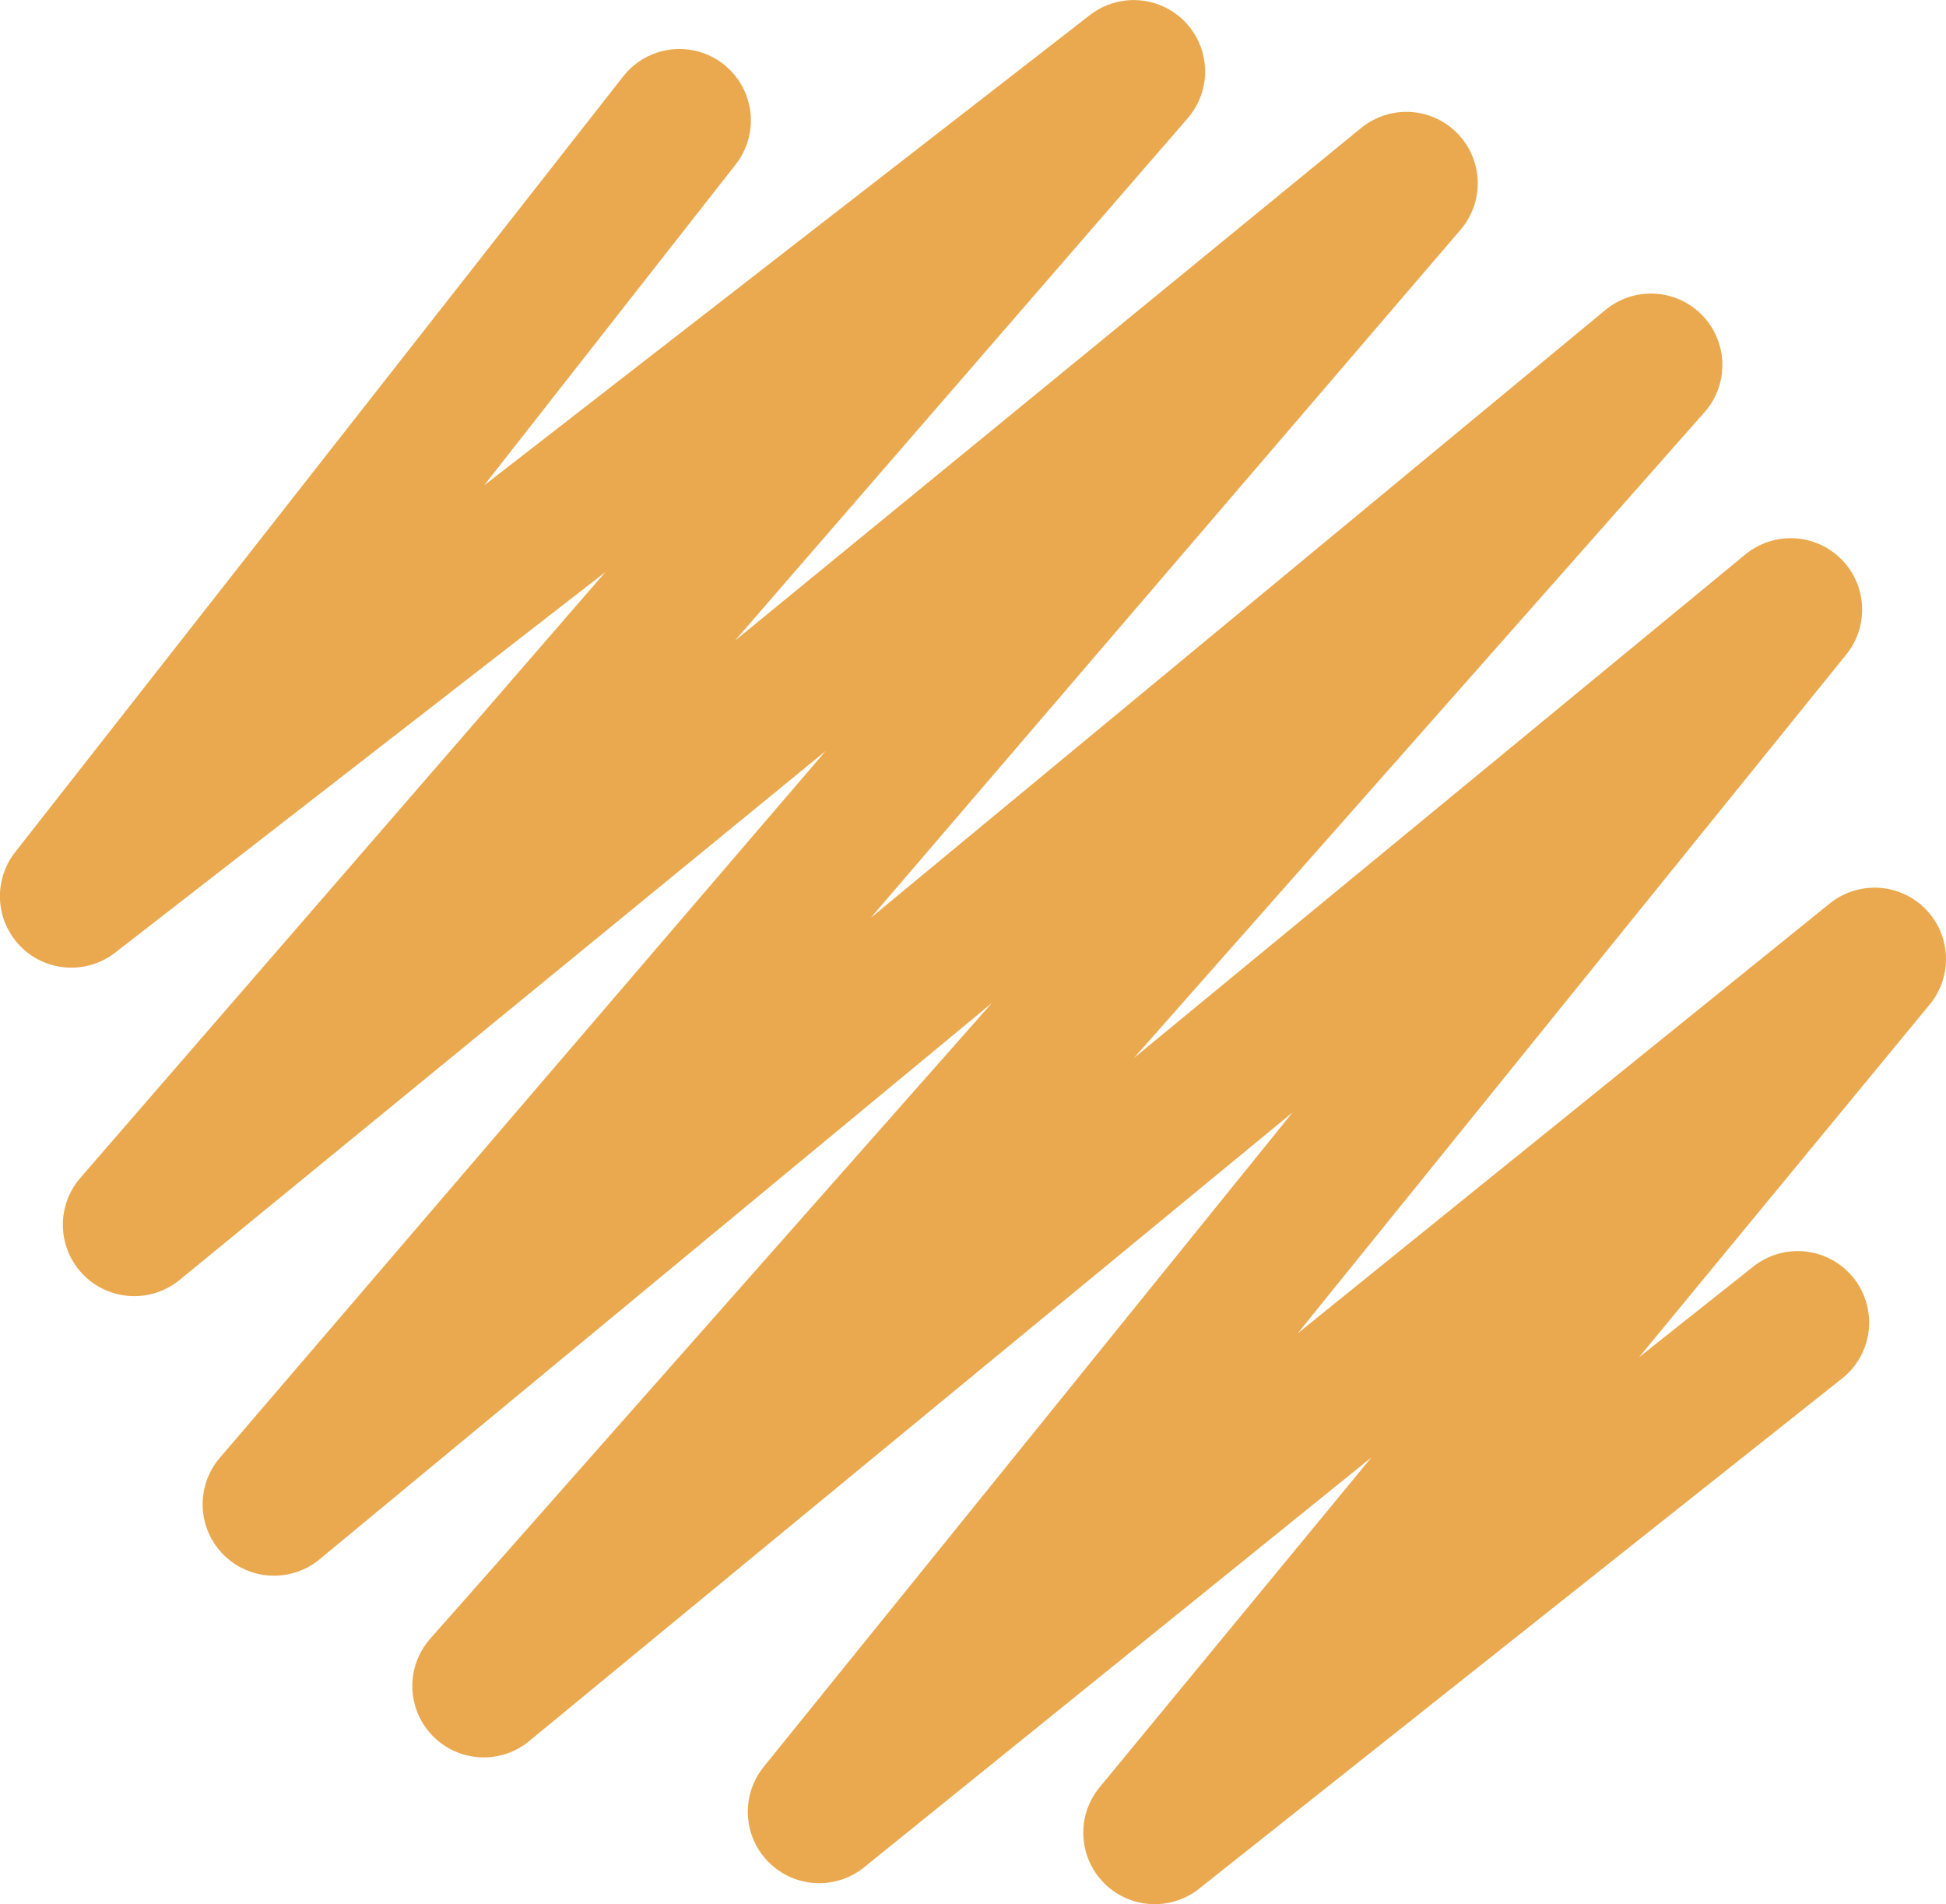 <?xml version="1.0"?>

<!-- Created with Inkscape (http://www.inkscape.org/) --> <svg xmlns:dc="http://purl.org/dc/elements/1.1/" xmlns:cc="http://creativecommons.org/ns#" xmlns:rdf="http://www.w3.org/1999/02/22-rdf-syntax-ns#" xmlns:svg="http://www.w3.org/2000/svg" xmlns="http://www.w3.org/2000/svg" xmlns:sodipodi="http://sodipodi.sourceforge.net/DTD/sodipodi-0.dtd" xmlns:inkscape="http://www.inkscape.org/namespaces/inkscape" width="27.246" height="26.659" viewBox="0 0 27.246 26.659" version="1.1" id="svg8" inkscape:version="0.92.3 (2405546, 2018-03-11)" sodipodi:docname="bump.svg"> <defs id="defs2"> <marker inkscape:stockid="Arrow1Mend" orient="auto" refY="0" refX="0" id="Arrow1Mend" style="overflow:visible" inkscape:isstock="true"> <path id="path828" d="M 0,0 5,-5 -12.5,0 5,5 Z" style="fill:#ffffff;fill-opacity:1;fill-rule:evenodd;stroke:#ffffff;stroke-width:1pt;stroke-opacity:1" transform="matrix(-0.4,0,0,-0.4,-4,0)" inkscape:connector-curvature="0"></path> </marker> <marker inkscape:stockid="Arrow2Mstart" orient="auto" refY="0" refX="0" id="Arrow2Mstart" style="overflow:visible" inkscape:isstock="true"> <path id="path843" style="fill:#ffffff;fill-opacity:1;fill-rule:evenodd;stroke:#ffffff;stroke-width:0.625;stroke-linejoin:round;stroke-opacity:1" d="M 8.719,4.034 -2.207,0.016 8.719,-4.002 c -1.745,2.372 -1.735,5.617 -6e-7,8.035 z" transform="scale(0.6)" inkscape:connector-curvature="0"></path> </marker> <marker inkscape:stockid="Arrow1Lend" orient="auto" refY="0" refX="0" id="Arrow1Lend" style="overflow:visible" inkscape:isstock="true"> <path id="path822" d="M 0,0 5,-5 -12.5,0 5,5 Z" style="fill:#000000;fill-opacity:1;fill-rule:evenodd;stroke:#000000;stroke-width:1pt;stroke-opacity:1" transform="matrix(-0.8,0,0,-0.8,-10,0)" inkscape:connector-curvature="0"></path> </marker> <marker inkscape:stockid="Arrow1Lstart" orient="auto" refY="0" refX="0" id="marker1103" style="overflow:visible" inkscape:isstock="true"> <path id="path1101" d="M 0,0 5,-5 -12.5,0 5,5 Z" style="fill:#000000;fill-opacity:1;fill-rule:evenodd;stroke:#000000;stroke-width:1pt;stroke-opacity:1" transform="matrix(0.8,0,0,0.8,10,0)" inkscape:connector-curvature="0"></path> </marker> <marker inkscape:stockid="Arrow1Lstart" orient="auto" refY="0" refX="0" id="Arrow1Lstart" style="overflow:visible" inkscape:isstock="true"> <path id="path819" d="M 0,0 5,-5 -12.5,0 5,5 Z" style="fill:#000000;fill-opacity:1;fill-rule:evenodd;stroke:#000000;stroke-width:1pt;stroke-opacity:1" transform="matrix(0.8,0,0,0.8,10,0)" inkscape:connector-curvature="0"></path> </marker> <marker inkscape:stockid="Arrow2Mstart" orient="auto" refY="0" refX="0" id="Arrow2Mstart-3" style="overflow:visible" inkscape:isstock="true"> <path inkscape:connector-curvature="0" id="path843-6" style="fill:#ffffff;fill-opacity:1;fill-rule:evenodd;stroke:#ffffff;stroke-width:0.625;stroke-linejoin:round;stroke-opacity:1" d="M 8.719,4.034 -2.207,0.016 8.719,-4.002 c -1.745,2.372 -1.735,5.617 -6e-7,8.035 z" transform="scale(0.6)"></path> </marker> <marker inkscape:stockid="Arrow1Mend" orient="auto" refY="0" refX="0" id="Arrow1Mend-7" style="overflow:visible" inkscape:isstock="true"> <path inkscape:connector-curvature="0" id="path828-5" d="M 0,0 5,-5 -12.5,0 5,5 Z" style="fill:#ffffff;fill-opacity:1;fill-rule:evenodd;stroke:#ffffff;stroke-width:1pt;stroke-opacity:1" transform="matrix(-0.4,0,0,-0.4,-4,0)"></path> </marker> </defs> <sodipodi:namedview id="base" pagecolor="#ffffff" bordercolor="#666666" borderopacity="1.0" inkscape:pageopacity="0.0" inkscape:pageshadow="2" inkscape:zoom="2.7037897" inkscape:cx="-19.260481" inkscape:cy="56.851073" inkscape:document-units="mm" inkscape:current-layer="layer1" showgrid="false" inkscape:pagecheckerboard="true" fit-margin-top="0" fit-margin-left="0" fit-margin-right="0" fit-margin-bottom="0" inkscape:window-width="2426" inkscape:window-height="1329" inkscape:window-x="134" inkscape:window-y="55" inkscape:window-maximized="1"></sodipodi:namedview>  <g inkscape:label="Layer 1" inkscape:groupmode="layer" id="layer1" transform="translate(-56.149,-232.883)"> <path style="fill:none;stroke:#e08200;stroke-width:2;stroke-linecap:round;stroke-linejoin:round;stroke-miterlimit:4;stroke-dasharray:none;stroke-opacity:0.691" d="m 81.319,251.399 -9.003,7.144 10.079,-12.232 -14.776,11.938 13.602,-16.831 -18.299,15.07 16.342,-18.495 -19.278,15.951 15.853,-18.495 -17.81,14.581 13.993,-16.146 -14.874,11.547 8.514,-10.862" id="path2650" inkscape:connector-curvature="0"></path> </g>
</svg>
